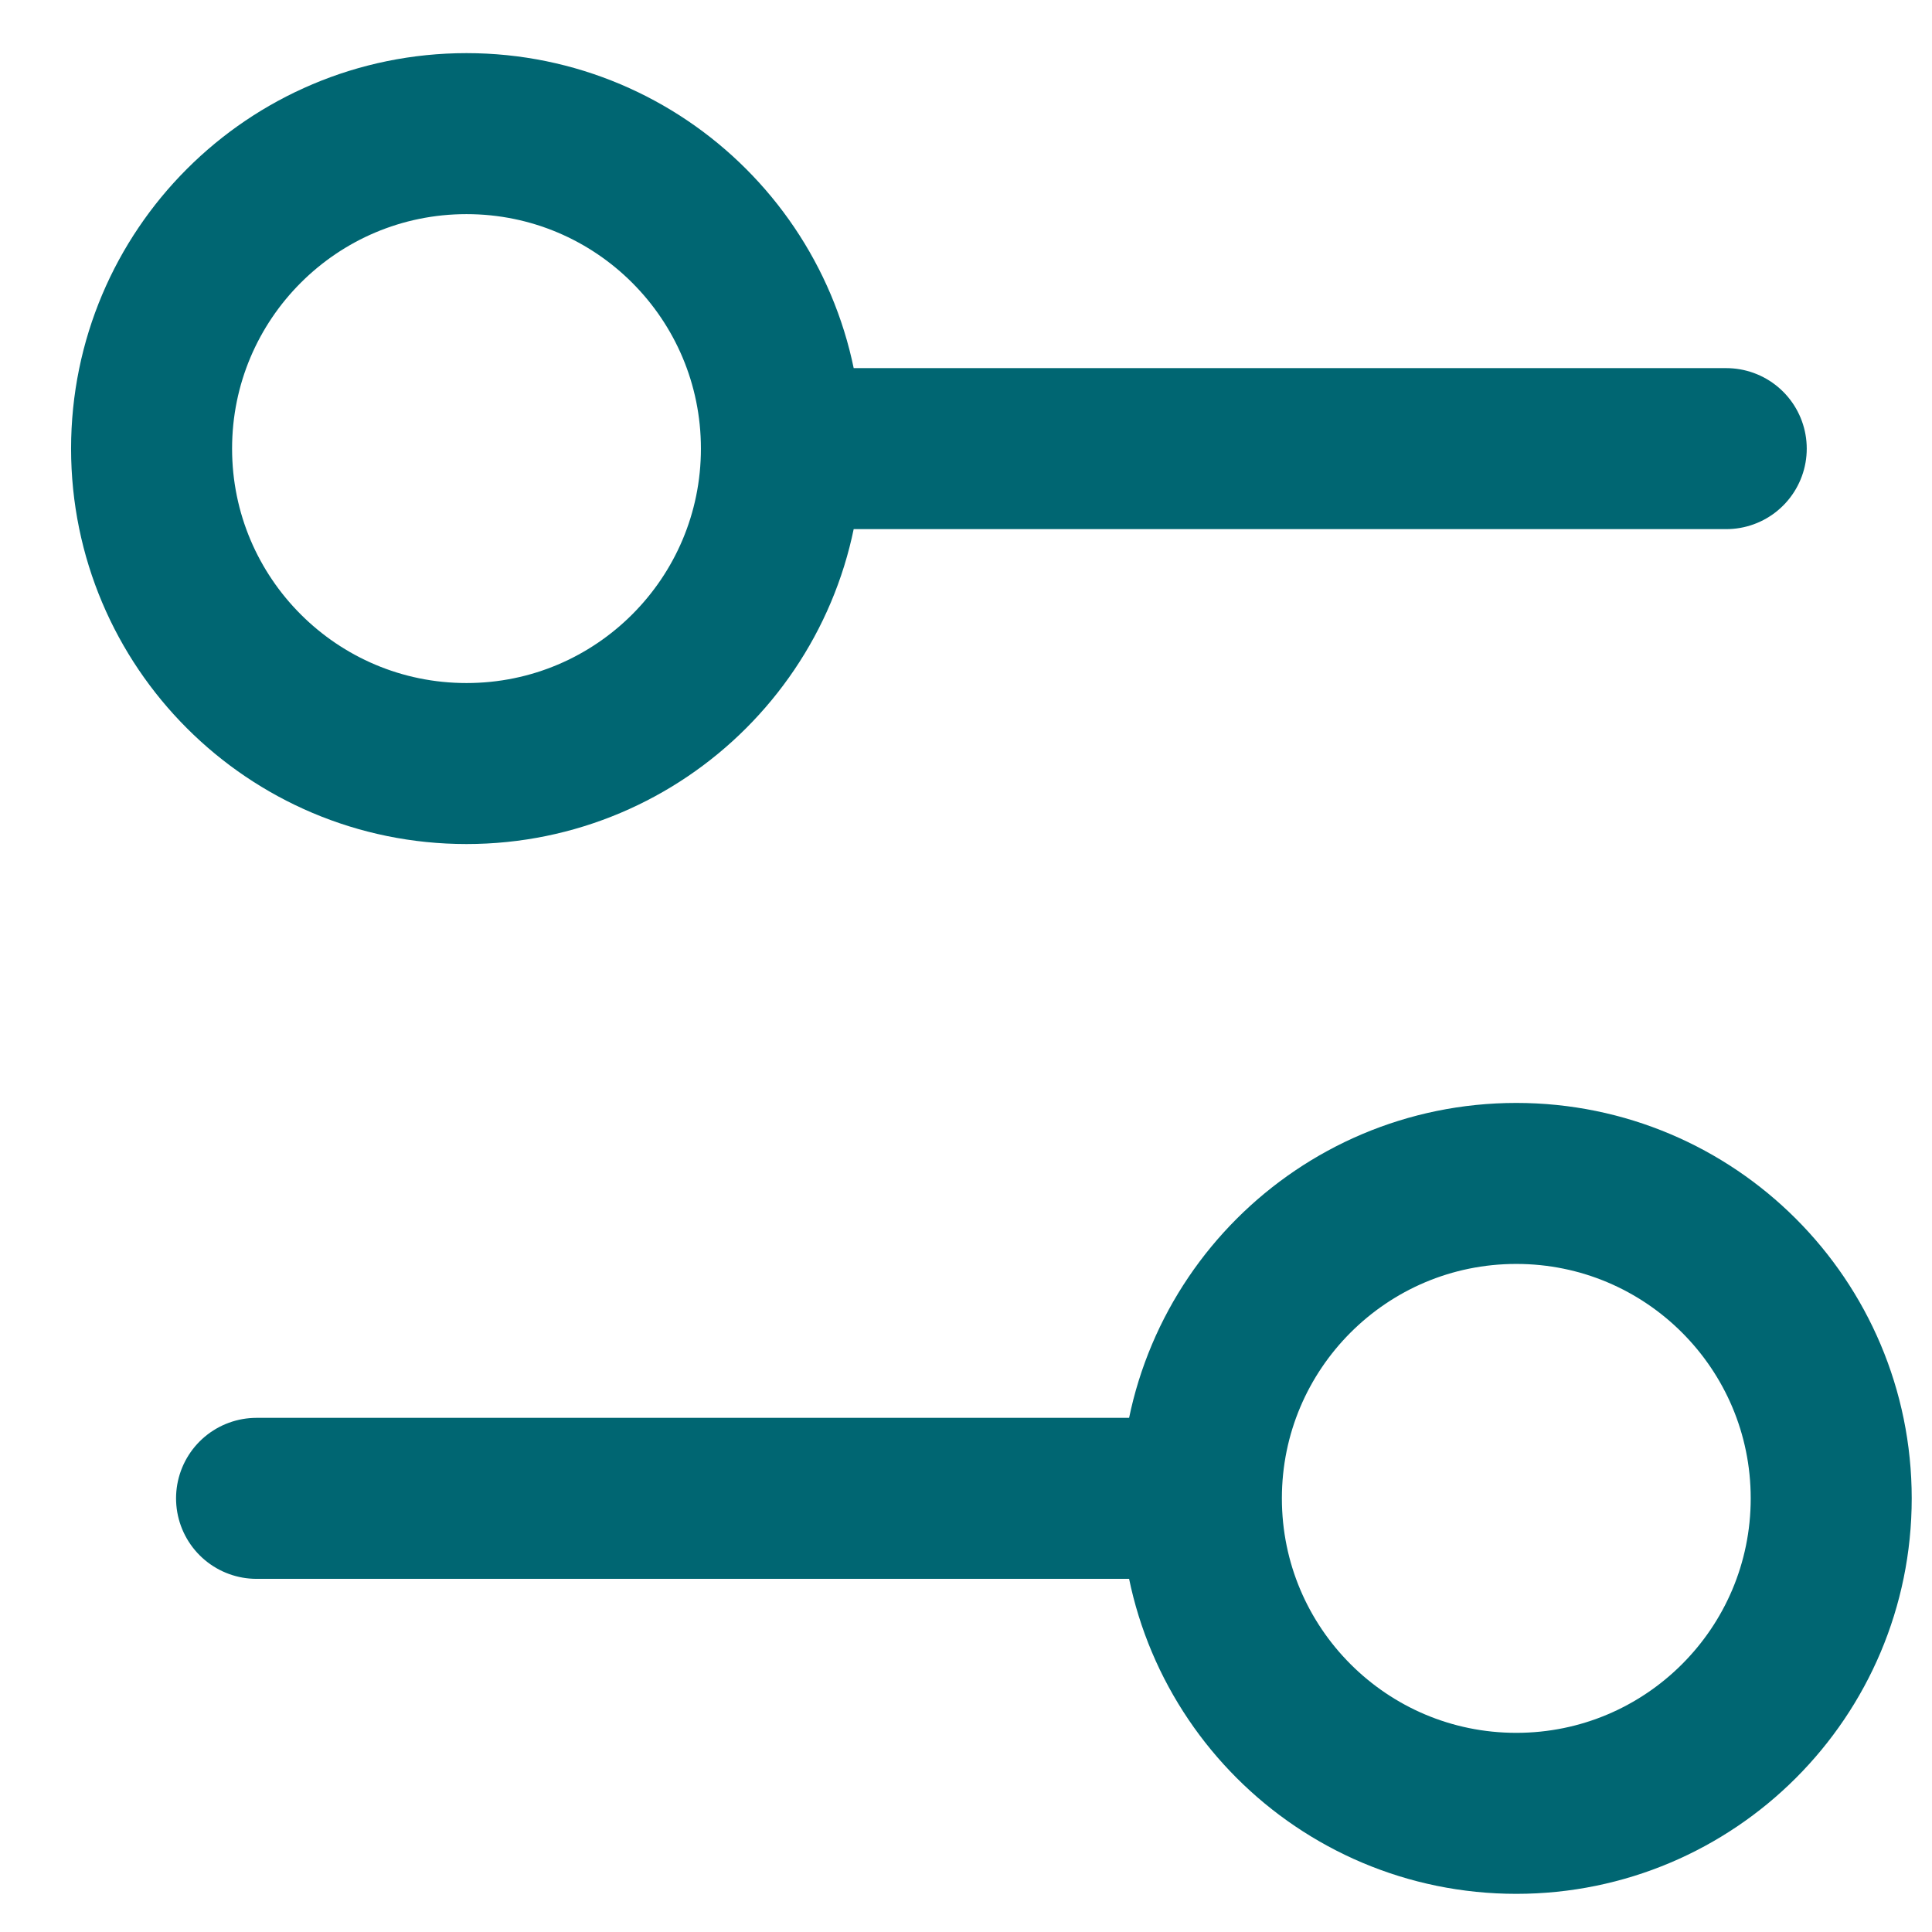 <svg width="24" height="24" viewBox="0 0 24 24" fill="none" xmlns="http://www.w3.org/2000/svg">
<path d="M14.924 18.613H3.187M14.924 18.613C14.924 20.774 16.675 22.526 18.836 22.526C20.997 22.526 22.748 20.774 22.748 18.613C22.748 16.453 20.997 14.701 18.836 14.701C16.675 14.701 14.924 16.453 14.924 18.613ZM21.444 5.573H9.707M9.707 5.573C9.707 7.733 7.956 9.485 5.795 9.485C3.634 9.485 1.883 7.733 1.883 5.573C1.883 3.412 3.634 1.66 5.795 1.66C7.956 1.66 9.707 3.412 9.707 5.573Z" stroke="#006672" stroke-width="2" stroke-linecap="round" stroke-linejoin="round"/>
</svg>
